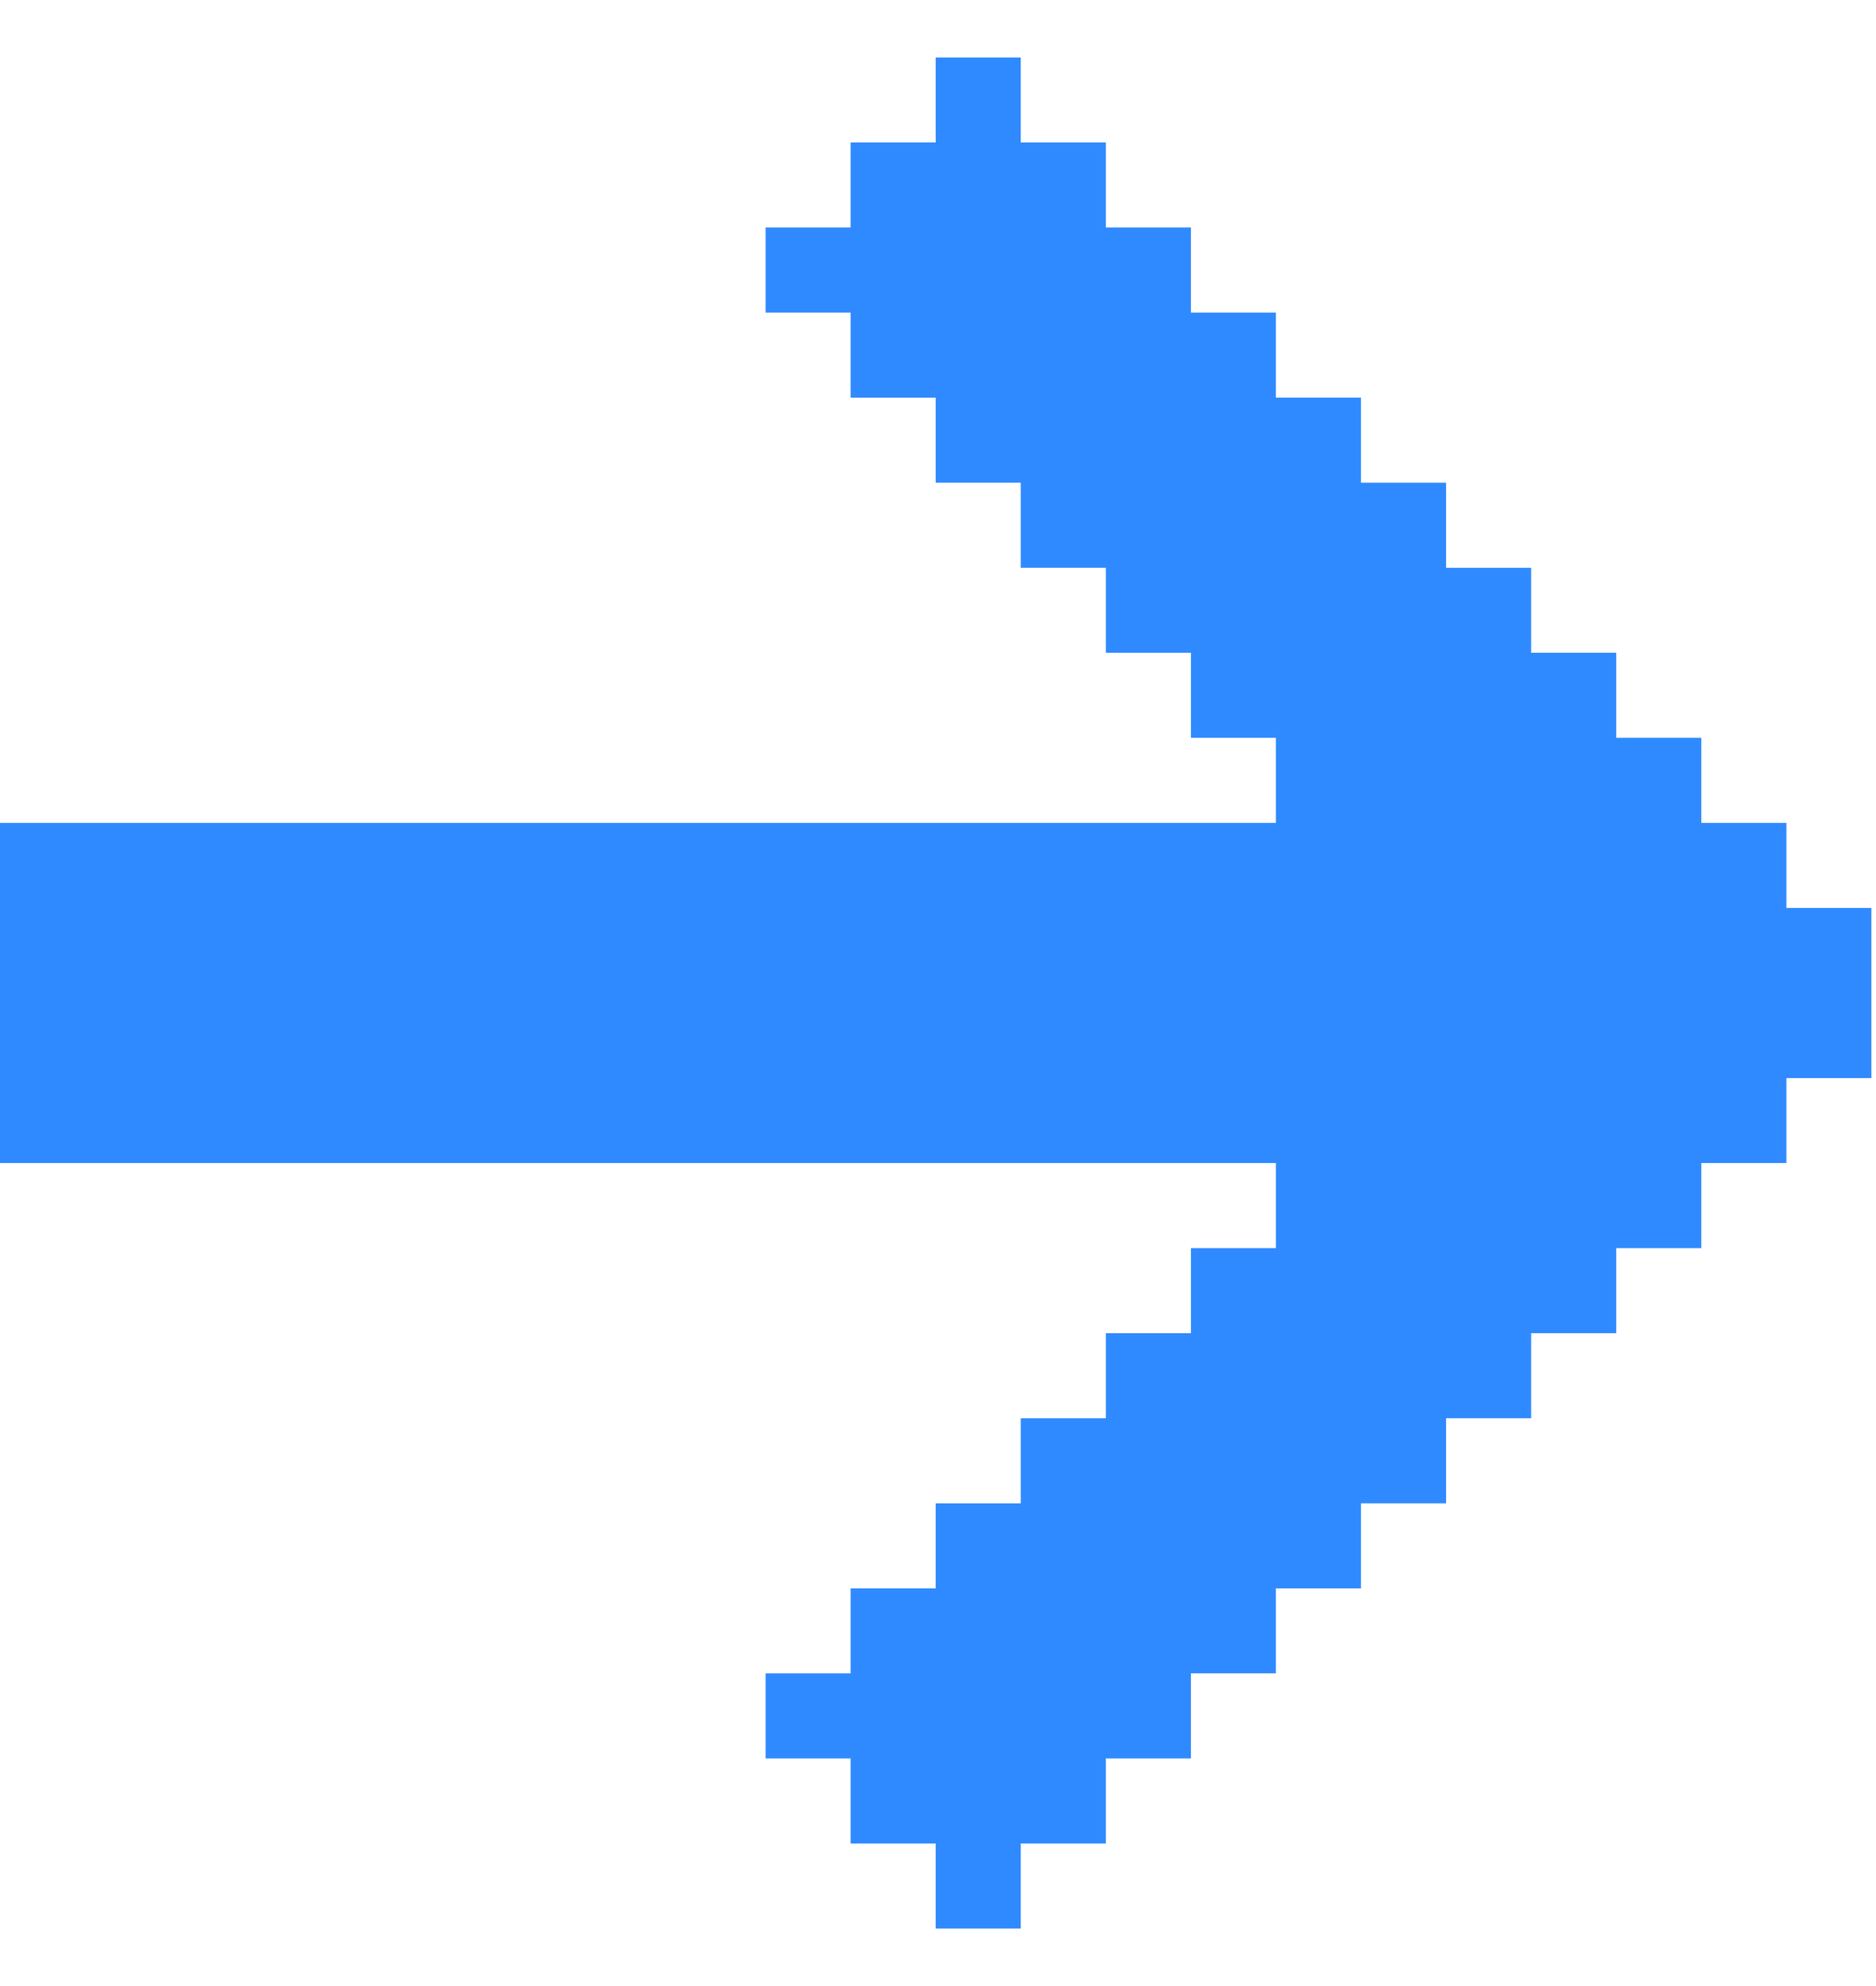<?xml version="1.0" encoding="UTF-8"?> <svg xmlns="http://www.w3.org/2000/svg" width="17" height="18" viewBox="0 0 17 18" fill="none"><path d="M16.958 8.229L16.958 9.771L16.188 9.771L16.188 10.541L15.417 10.541L15.417 11.312L14.646 11.312L14.646 12.083L13.875 12.083L13.875 12.854L13.104 12.854L13.104 13.625L12.333 13.625L12.333 14.396L11.562 14.396L11.562 15.166L10.792 15.166L10.792 15.937L10.021 15.937L10.021 16.708L9.25 16.708L9.25 17.479L8.479 17.479L8.479 16.708L7.708 16.708L7.708 15.937L6.938 15.937L6.938 15.166L7.708 15.166L7.708 14.396L8.479 14.396L8.479 13.625L9.25 13.625L9.25 12.854L10.021 12.854L10.021 12.083L10.792 12.083L10.792 11.312L11.562 11.312L11.562 10.541L3.93779e-05 10.541L3.95127e-05 7.458L11.562 7.458L11.562 6.687L10.792 6.687L10.792 5.916L10.021 5.916L10.021 5.146L9.25 5.146L9.25 4.375L8.479 4.375L8.479 3.604L7.708 3.604L7.708 2.833L6.938 2.833L6.938 2.062L7.708 2.062L7.708 1.291L8.479 1.291L8.479 0.521L9.25 0.521L9.25 1.291L10.021 1.291L10.021 2.062L10.792 2.062L10.792 2.833L11.562 2.833L11.562 3.604L12.333 3.604L12.333 4.375L13.104 4.375L13.104 5.146L13.875 5.146L13.875 5.916L14.646 5.916L14.646 6.687L15.417 6.687L15.417 7.458L16.188 7.458L16.188 8.229L16.958 8.229Z" fill="#308AFF"></path></svg> 